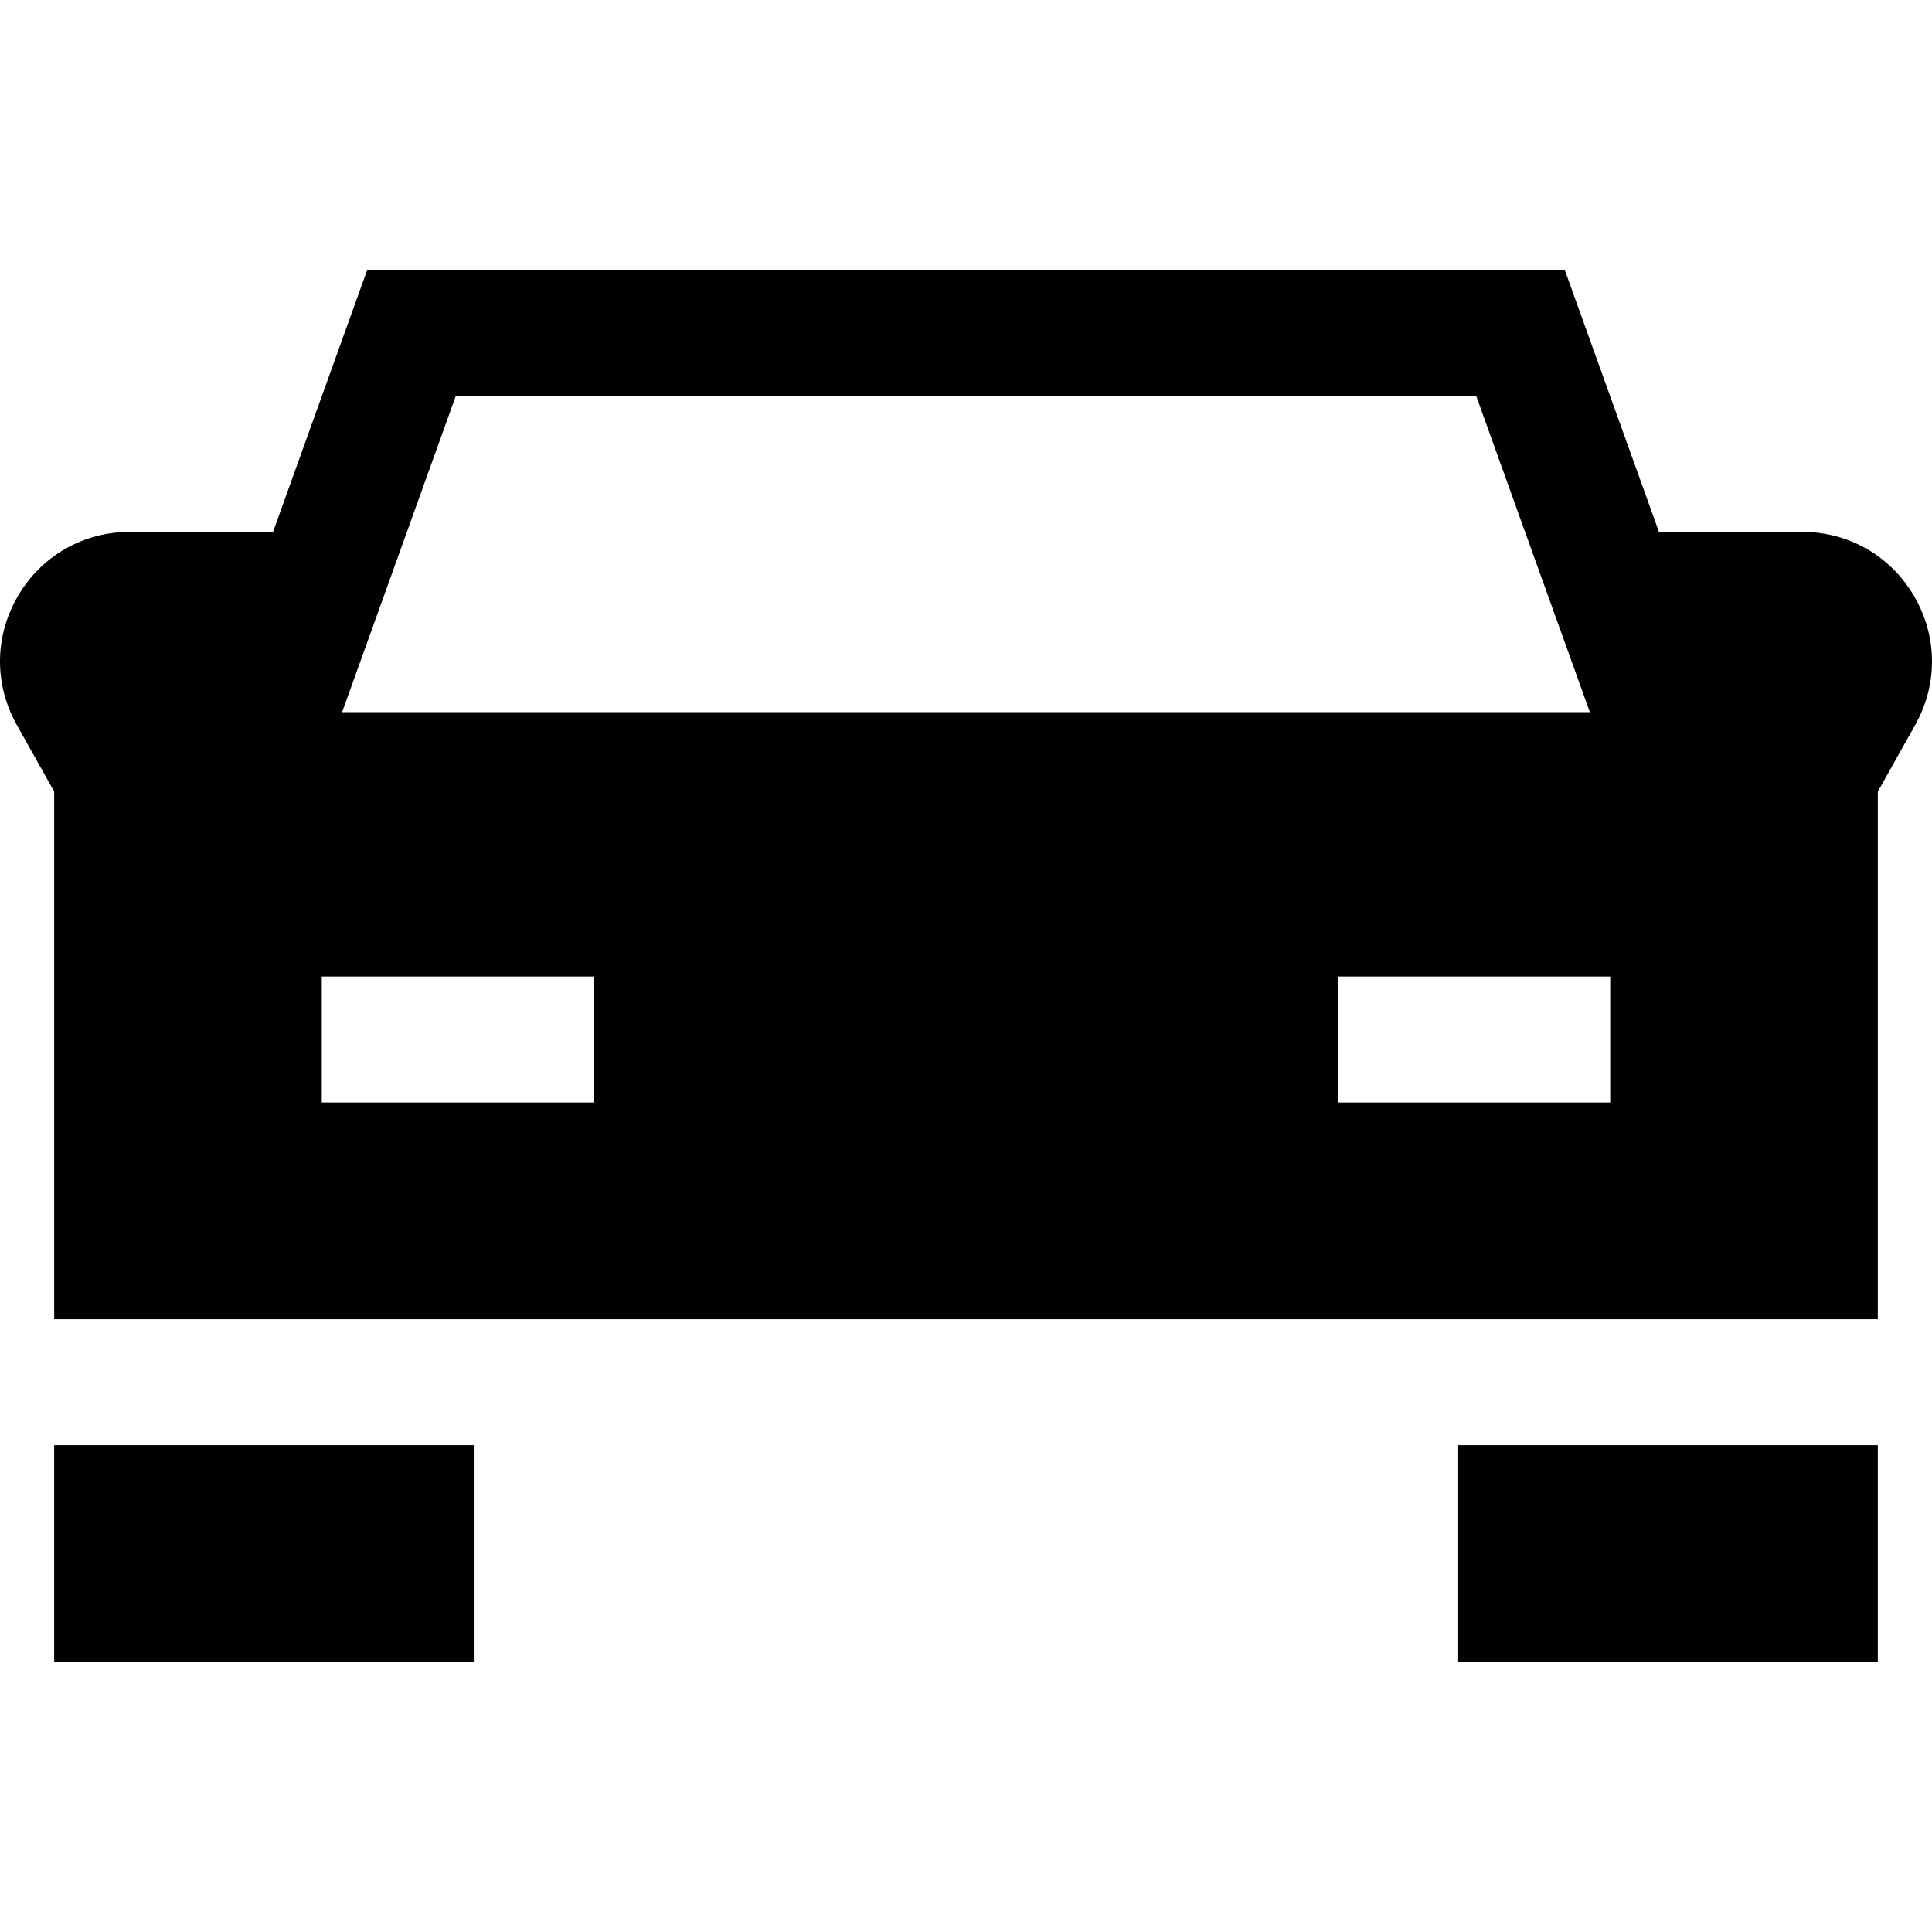 <?xml version="1.0" encoding="iso-8859-1"?>
<!-- Uploaded to: SVG Repo, www.svgrepo.com, Generator: SVG Repo Mixer Tools -->
<svg fill="#000000" version="1.1" id="Layer_1" xmlns="http://www.w3.org/2000/svg" xmlns:xlink="http://www.w3.org/1999/xlink" 
	 viewBox="0 0 512 512" xml:space="preserve">
<g>
	<g>
		<rect x="386.233" y="382.993" width="111.405" height="57.499"/>
	</g>
</g>
<g>
	<g>
		<rect x="14.358" y="382.993" width="111.405" height="57.499"/>
	</g>
</g>
<g>
	<g>
		<path d="M507.241,157.941c-6.23-10.636-17.308-16.987-29.634-16.987h-37.969L414.67,71.508H97.328l-24.968,69.446H34.393
			c-12.326,0-23.404,6.35-29.634,16.987s-6.349,23.404-0.319,34.155l9.919,17.686v128.186v11.634h483.284v-11.634V209.781
			l9.918-17.686C513.59,181.345,513.471,168.577,507.241,157.941z M120.805,104.897h270.389l30.137,83.83H90.667L120.805,104.897z
			 M157.474,292.184H85.273v-33.388h72.201V292.184z M426.725,292.184h-72.201v-33.388h72.201V292.184z"/>
	</g>
</g>
</svg>